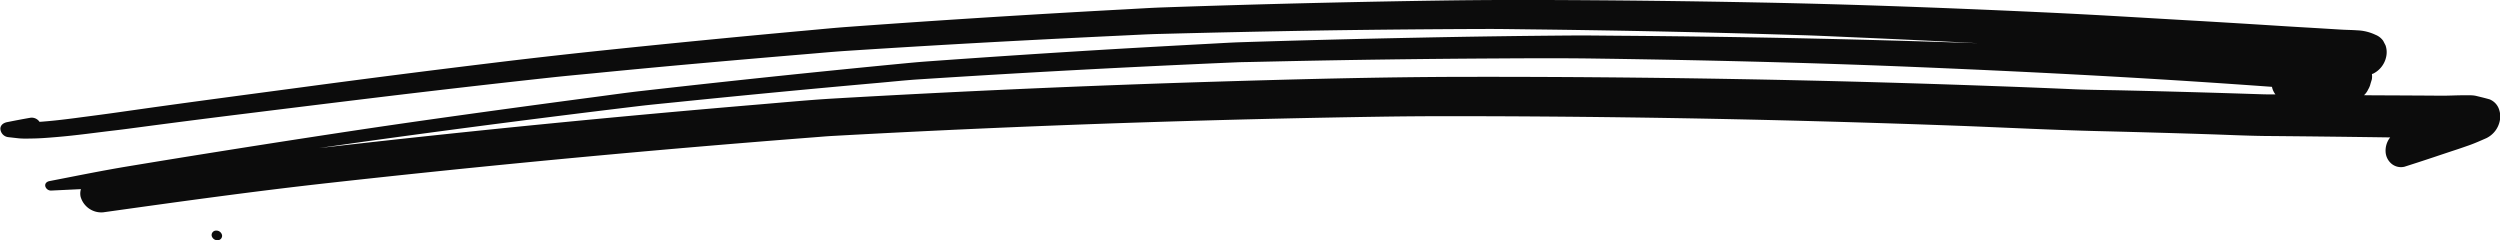 <svg xmlns="http://www.w3.org/2000/svg" width="143.364" height="13.772" viewBox="0 0 143.364 13.772">
  <g id="Group_7" data-name="Group 7" transform="translate(-878.829 -547.055)">
    <g id="Group_6" data-name="Group 6" transform="translate(878.829 547.055)">
      <path id="Path_12" data-name="Path 12" d="M882.085,554.913c1.133-.094,2.251-.255,3.375-.386.457-.053.913-.116,1.368-.176q3.014-.4,6.036-.773,3.612-.449,7.23-.889,5.168-.627,10.356-1.192c.793-.086,1.588-.159,2.383-.235q3.028-.3,6.062-.57t6.075-.525c.793-.065,1.586-.141,2.381-.193q4.859-.317,9.728-.575,2.994-.158,5.992-.3c.782-.035,1.566-.083,2.349-.1q4.715-.123,9.435-.2,4.658-.069,9.319-.083c.82,0,1.641.015,2.46.024q3.042.036,6.083.093,4.73.092,9.46.24c1.031.032,2.061.083,3.092.127q3.235.139,6.47.307l.535.028q-7.3-.253-14.589-.363-3.046-.045-6.089-.067c-.875-.006-1.751-.021-2.627-.014q-4.406.033-8.806.124-5.087.1-10.164.261c-.569.018-1.137.054-1.705.084q-2.7.143-5.4.3-5.474.325-10.932.72c-.538.039-1.075.092-1.612.143q-2.66.257-5.315.529-4.755.489-9.49,1.028c-.87.1-1.737.224-2.6.338q-3.024.4-6.037.814c-2.553.353-5.1.711-7.644,1.093q-5.305.8-10.576,1.655-1.264.206-2.527.415c-1.509.25-3,.556-4.494.845-.158.031-.275.137-.24.3a.339.339,0,0,0,.357.242l1.686-.081a.862.862,0,0,0-.02.429,1.232,1.232,0,0,0,1.3.9c4.287-.6,8.582-1.2,12.907-1.68q5.631-.627,11.284-1.176,6.25-.608,12.525-1.123,1.976-.162,3.953-.315c.38-.028.761-.064,1.143-.085q10.138-.56,20.313-.856,5.437-.16,10.882-.245,1.968-.031,3.935-.033,10.424,0,20.863.278,4.471.119,8.946.286c2.547.1,5.091.23,7.646.292q3.166.077,6.336.179c1.054.034,2.108.085,3.167.1q3.616.031,7.243.083l-.007.01a1.228,1.228,0,0,0-.253.817.956.956,0,0,0,.336.68.851.851,0,0,0,.742.175q.84-.266,1.679-.547l-.035.012.124-.042.144-.048-.053.017.9-.3c.313-.1.626-.209.94-.319.341-.119.676-.271,1.012-.418a1.414,1.414,0,0,0,.758-.987,1.224,1.224,0,0,0-.03-.621.939.939,0,0,0-.555-.612c-.259-.074-.519-.136-.782-.2a1.364,1.364,0,0,0-.179-.026c-.182-.016-.378-.005-.555-.007-.414,0-.832.026-1.246.023l-1.013-.007q-1.365-.008-2.726-.013c-.234,0-.469-.005-.7-.007a1.045,1.045,0,0,0,.243-.338,1.1,1.1,0,0,0,.131-.325c.024-.081.05-.162.075-.242a.978.978,0,0,0,.005-.308l.076-.027a1.372,1.372,0,0,0,.483-.4,1.394,1.394,0,0,0,.266-.6,1.2,1.2,0,0,0-.044-.619l-.133-.258a.981.981,0,0,0-.445-.348,2.683,2.683,0,0,0-1.053-.256c-.3-.022-.611-.023-.91-.041l-1.308-.08c-.617-.037-1.234-.071-1.85-.11q-2.442-.156-4.884-.3c-1.531-.086-3.062-.179-4.593-.267q-2.086-.121-4.174-.221c-5.551-.259-11.1-.473-16.654-.579q-6.247-.122-12.49-.142-2.791-.009-5.581.031-6.256.092-12.5.28-1.781.054-3.562.116c-.688.024-1.376.069-2.064.106q-6.166.33-12.313.75-1.876.129-3.751.266c-.7.051-1.4.122-2.1.185q-6.089.552-12.154,1.189-3.131.33-6.247.712-5.338.648-10.652,1.362c-3.069.41-6.138.814-9.2,1.245l-1.454.206c-.783.112-1.569.212-2.355.316-.7.092-1.4.175-2.105.225a.545.545,0,0,0-.513-.237c-.447.076-.891.163-1.334.25-.215.042-.384.158-.4.365a.509.509,0,0,0,.463.5c.206.023.411.048.617.069a5.309,5.309,0,0,0,.607.009C881.043,555,881.566,554.957,882.085,554.913Zm125.031-3.02q1,.069,2,.142a1.044,1.044,0,0,0,.2.435c-.26,0-.521,0-.779-.009l-1.462-.047q-3.192-.1-6.381-.173c-.973-.023-1.949-.026-2.918-.067q-2.272-.1-4.545-.181-5.193-.191-10.384-.313-10.075-.234-20.138-.218c-4.8.01-9.6.137-14.4.283q-10.835.334-21.632.957c-1.443.084-2.881.223-4.319.343q-6.11.513-12.2,1.113-5.976.589-11.928,1.263l-1.1.125q1.6-.232,3.195-.454,5.585-.77,11.2-1.471,1.961-.245,3.927-.481c.676-.081,1.354-.143,2.033-.213q5.865-.6,11.757-1.123c.768-.068,1.536-.151,2.305-.2q1.664-.107,3.328-.209,6.092-.369,12.2-.648,1.344-.062,2.689-.119c.237-.01.473-.012.709-.017l1.89-.041q6.128-.13,12.265-.163c1.885-.011,3.771-.021,5.656.006,6.082.085,12.166.228,18.248.479C994.729,551.148,1000.928,551.463,1007.117,551.893Z" transform="translate(-878.829 -547.055)" fill="#0c0c0c"/>
      <path id="Path_13" data-name="Path 13" d="M902.459,572.407a.333.333,0,0,0-.347-.253.254.254,0,0,0-.245.3.335.335,0,0,0,.348.252A.253.253,0,0,0,902.459,572.407Z" transform="translate(-889.727 -558.93)" fill="#0c0c0c"/>
    </g>
  </g>
</svg>

